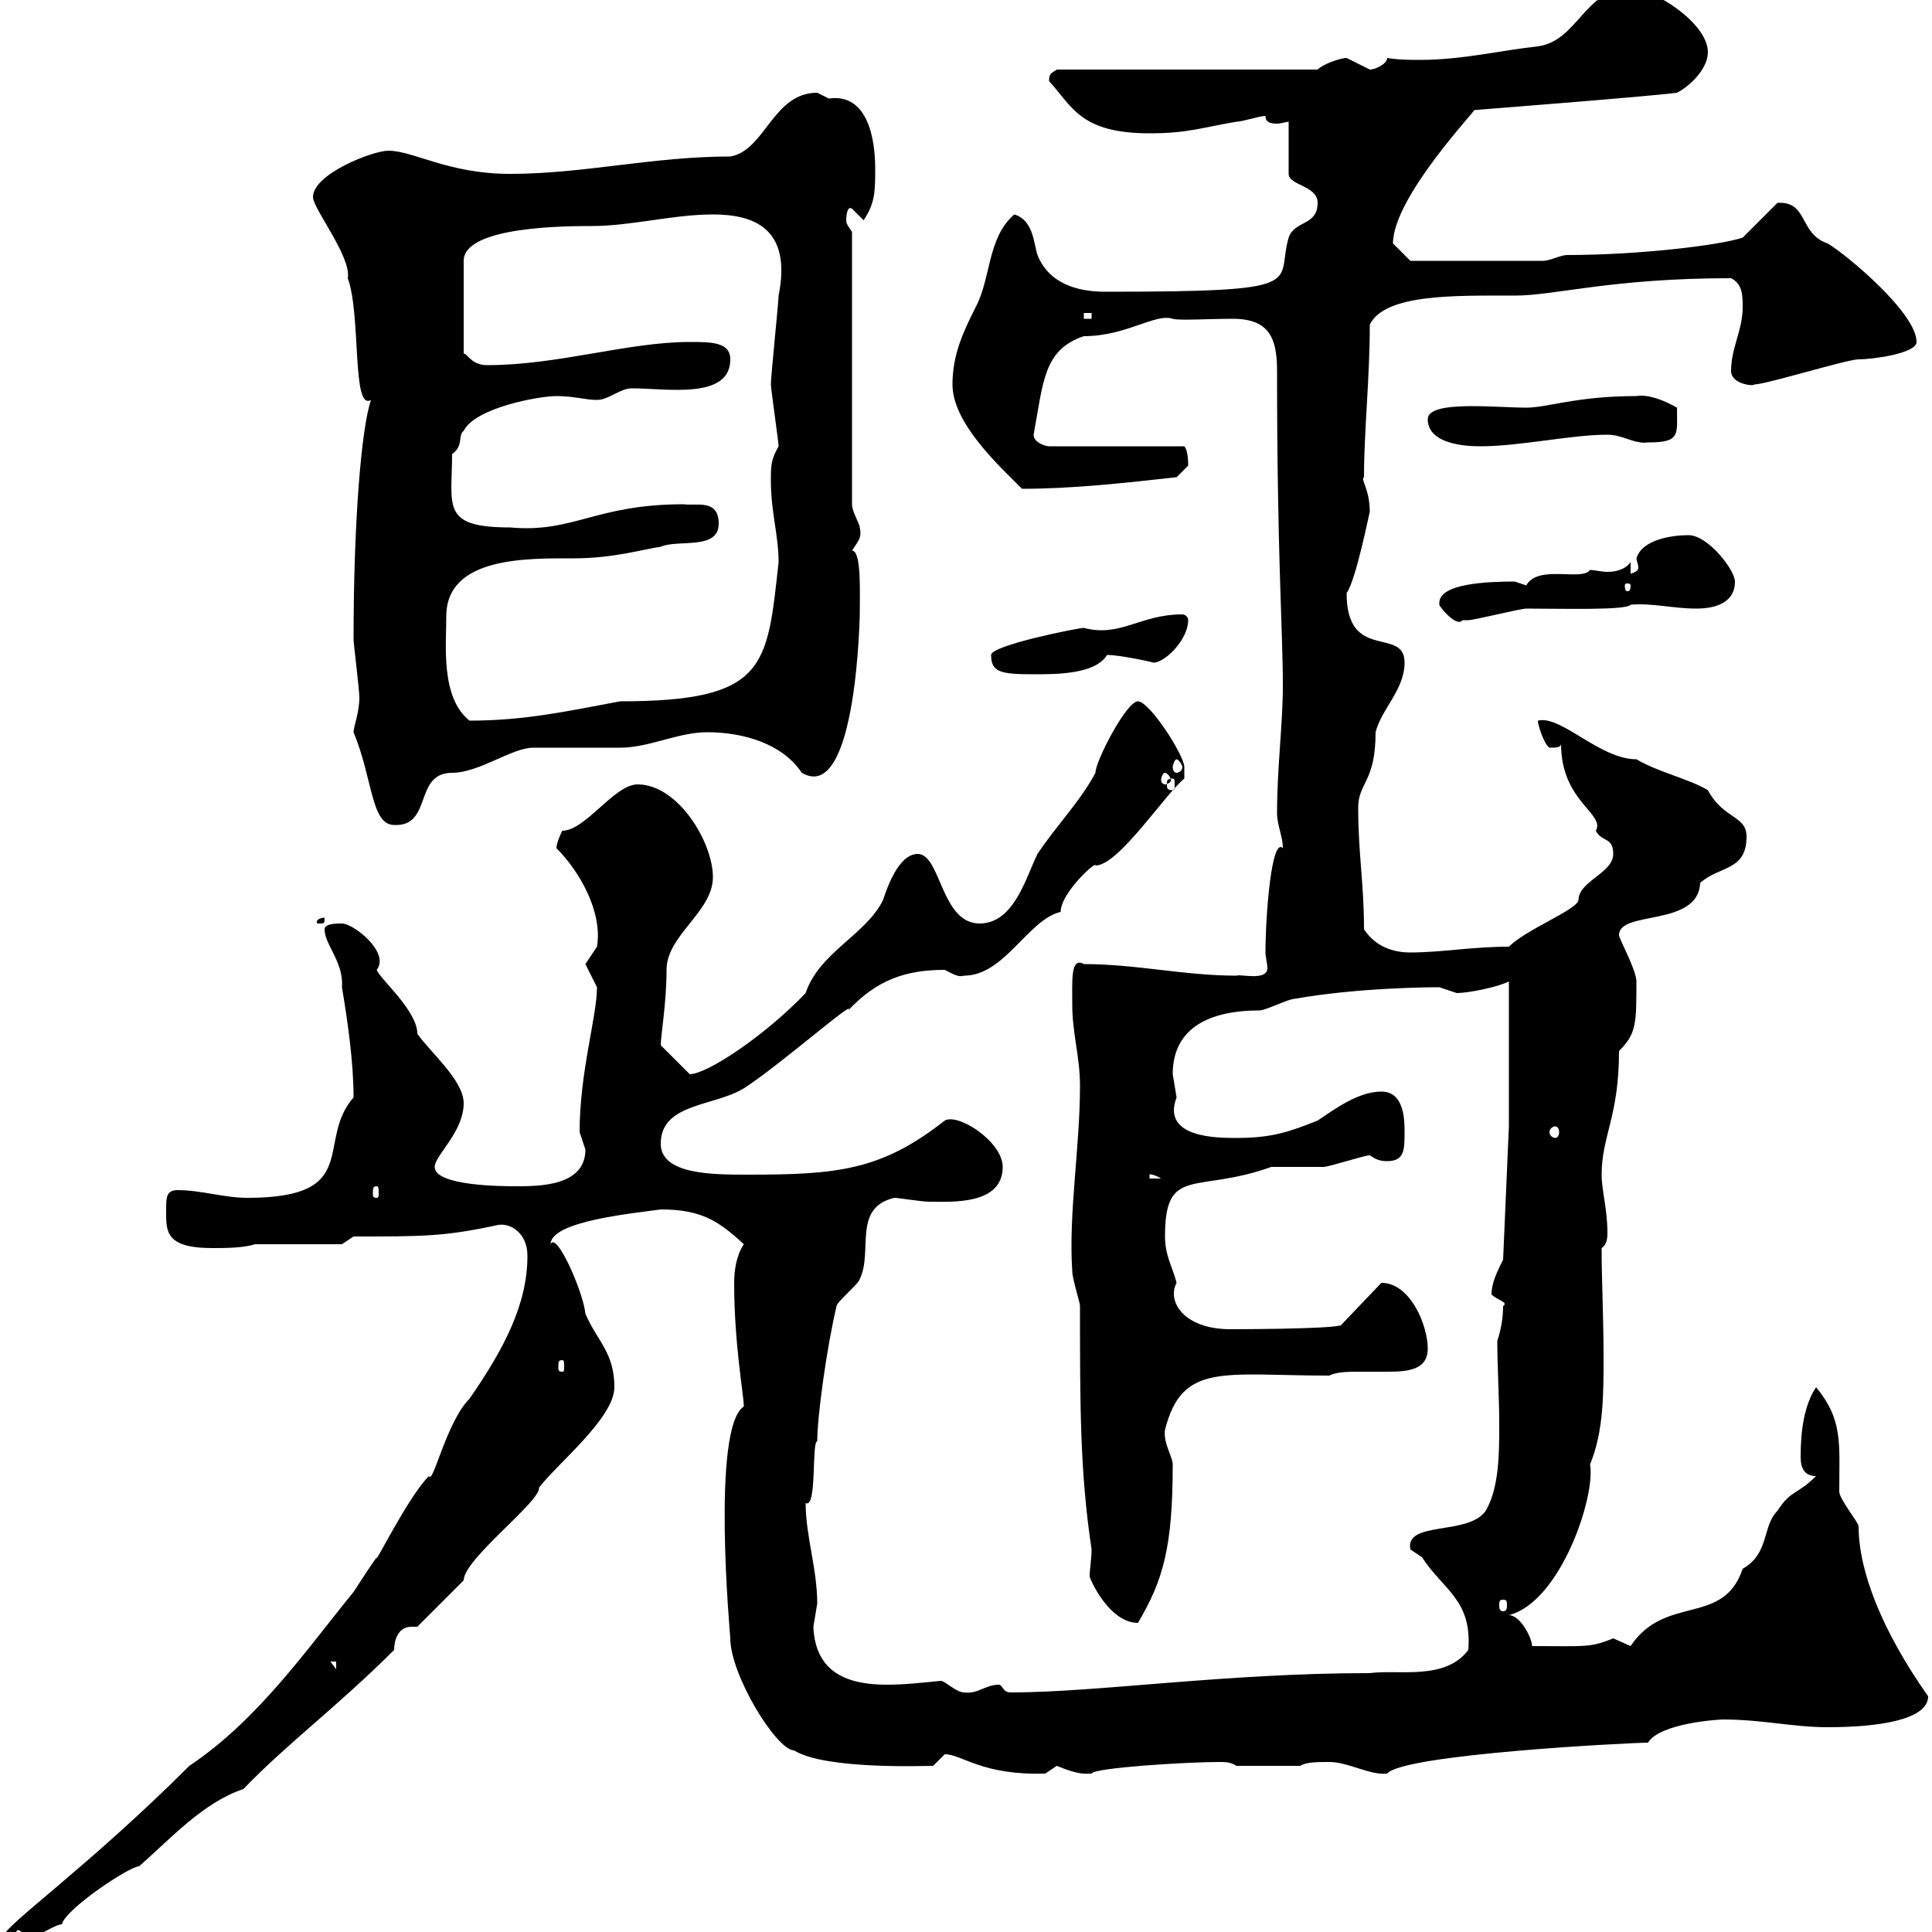 <svg xmlns="http://www.w3.org/2000/svg" xmlns:xlink="http://www.w3.org/1999/xlink" width="300" height="300"><path d="M0.60 300.60C0.60 300.60 1.80 302.40 1.80 302.40C3 302.40 8.40 298.80 9.60 298.80C10.20 296.40 20.10 289.80 21.60 289.80C26.40 285.60 31.50 279.90 37.80 277.80C44.40 270.90 52.50 264.90 61.20 256.20C61.20 254.70 61.80 252.60 63.90 252.60C63.90 252.60 64.20 252.60 64.80 252.60L72 245.40C72 242.10 84 233.10 83.70 231C86.40 227.40 95.40 220.20 95.40 215.40C95.40 210 92.70 208.20 90.90 204C90.60 200.70 86.40 191.10 85.50 193.20C85.50 189.60 98.40 188.40 102.60 187.80C108.90 187.80 111.60 189.60 115.50 193.20C114.30 195 114 197.40 114 199.20C114 208.80 115.50 216.60 115.50 218.40C110.40 221.70 113.40 254.10 113.40 254.40C113.40 260.10 120.60 271.80 123.30 271.80C128.10 274.80 143.40 274.20 144.90 274.20C144.90 274.20 146.70 272.40 146.70 272.40C149.40 272.40 152.40 275.70 162.30 275.40C162.30 275.40 164.10 274.20 164.10 274.20C167.70 275.70 168.60 275.40 169.50 275.40C169.80 274.50 184.20 273.60 189.30 273.60C190.20 273.60 191.10 273.60 192 274.20L201.90 274.20C202.80 273.60 204.60 273.60 206.40 273.60C209.40 273.60 212.70 275.70 215.40 275.40C217.80 272.40 253.20 270.60 255.90 270.60C257.70 267.60 266.70 267 267.60 267C273.60 267 278.40 268.20 283.80 268.20C291.90 268.20 299.40 267 299.40 263.40C292.20 253.20 288.60 243.90 288.60 237C288.60 236.40 285.60 232.80 285.60 231.60C285.60 224.10 286.20 220.50 282 215.40C280.20 218.10 279.60 222 279.60 226.20C279.60 228 280.20 229.20 282 229.20C279 232.20 278.10 231.30 276 234.60C273.60 237 274.80 241.20 270.60 243.60C267.60 252.60 258.60 247.50 253.20 255.60C253.20 255.60 250.50 254.40 250.50 254.40C246.90 255.90 246 255.60 237.90 255.60C237.90 254.40 236.10 250.80 234.30 250.80C242.40 248.70 247.80 232.20 246.90 227.40C249 222.30 249 216.60 249 210.60C249 204.60 248.70 198.90 248.70 193.80C249.60 193.20 249.60 192 249.60 191.40C249.60 187.80 248.70 184.80 248.70 182.40C248.70 176.40 251.40 173.40 251.40 163.20C254.10 160.50 254.10 159 254.10 152.40C254.10 150.60 251.40 145.80 251.40 145.20C251.40 141.30 263.70 144 264 137.10C267 134.40 271.20 135.30 271.20 129.90C271.20 126.60 267.60 127.20 265.20 122.70C262.20 120.90 257.70 120 254.10 117.90C248.40 117.90 242.40 111 238.80 111.90C238.80 112.50 239.70 115.50 240.60 116.10C241.50 116.10 242.40 116.10 242.40 115.50C242.40 124.50 249.30 126.30 247.80 129C248.70 130.80 250.50 129.90 250.50 132.60C250.50 135.60 245.10 136.80 245.10 139.80C244.80 141.30 237 144.30 234.30 147C228.60 147 223.80 147.90 219 147.90C216.30 147.90 213.60 147 211.80 144.30C211.80 137.10 210.90 132.60 210.90 125.40C210.90 121.50 213.60 121.50 213.60 113.70C214.50 110.10 218.10 107.10 218.10 102.90C218.10 97.20 209.10 102.90 209.10 92.10C210.60 90 212.70 79.20 212.70 79.50C212.70 75.90 211.20 74.40 211.80 74.10C211.80 66.90 212.70 58.80 212.70 50.40C215.10 45.60 225.90 45.90 235.20 45.90C241.50 45.90 250.20 43.20 268.80 43.20C270.60 44.10 270.60 45.90 270.60 47.70C270.60 51.30 268.80 54 268.80 57.60C268.80 59.70 272.40 60 272.40 59.70C274.20 59.70 286.80 55.80 288.60 55.80C290.70 55.80 297.60 54.90 297.60 53.10C297.60 48.60 286.80 39.60 283.80 37.80C279.30 36.30 280.80 31.20 276 31.50L270.60 36.90C267 38.10 254.40 39.60 243.30 39.60C242.40 39.60 240.60 40.50 239.70 40.50L219 40.50C219 40.50 217.20 38.70 216.30 37.80C216.30 30.60 229.50 16.80 228.90 17.10C228.60 17.10 255.90 15 260.40 14.40C262.20 13.50 265.20 10.80 265.20 8.10C265.20 3.60 256.80-1.80 253.20-1.80C246-1.80 245.10 6.30 238.80 7.20C233.10 7.80 227.10 9.30 220.50 9.30C219 9.30 217.20 9.30 215.40 9C215.40 9.90 213.60 10.80 212.70 10.80C212.70 10.80 209.10 9 209.10 9C208.20 9 205.50 9.90 204.60 10.80L164.10 10.80C163.20 11.40 162.90 11.40 162.90 12.60C166.50 16.50 167.70 20.70 178.50 20.70C184.50 20.70 186.60 19.80 192 18.90C192.90 18.90 195.60 18 196.50 18C196.50 18.90 197.10 19.20 198.30 19.20C198.90 19.20 199.80 18.90 200.10 18.90L200.10 27C200.10 28.80 204.60 28.80 204.60 31.50C204.60 35.10 201 34.20 200.10 36.90C198 44.10 204 45.30 171.60 45.30C167.40 45.30 162.90 44.10 161.10 39.60C160.50 37.80 160.50 34.20 157.50 33.30C153.30 36.90 153.90 43.20 151.50 47.70C149.70 51.30 147.90 54.90 147.90 59.70C147.90 65.70 155.10 72.30 158.70 75.90C166.50 75.90 174.60 75 182.70 74.10C182.70 74.10 184.50 72.30 184.50 72.30C184.50 70.50 184.20 69.60 183.90 69.30L162.90 69.30C162.30 69.30 160.50 68.70 160.50 67.50C162 59.40 162 54.30 168.30 52.20C174.90 52.20 179.40 48.60 182.10 49.50C183 49.80 187.80 49.50 191.40 49.50C197.10 49.50 198.30 52.50 198.30 57.60C198.30 86.40 199.20 97.80 199.20 106.50C199.20 112.50 198.30 119.10 198.30 126.30C198.30 128.10 199.20 129.90 199.20 131.70C197.40 129.90 196.50 142.50 196.50 147.90C196.50 148.50 196.80 149.70 196.80 150.30C196.80 152.40 192.60 151.20 192 151.50C183.90 151.50 176.40 149.70 168.30 149.70C166.20 148.50 166.50 152.40 166.50 156C166.50 160.50 167.70 164.10 167.70 168.60C167.70 178.20 165.90 188.40 166.50 197.40C166.50 198.60 167.70 202.20 167.70 202.80C167.70 218.40 167.70 228.60 169.50 240.60C169.50 242.10 169.20 243.60 169.20 244.80C169.20 245.10 172.20 252 176.70 252C180.60 245.40 182.10 240.30 182.10 227.40C182.10 226.20 180.60 224.10 180.90 222C183.60 211.50 189.90 213.60 206.40 213.60C207.60 213 209.40 213 211.20 213C212.70 213 214.20 213 215.40 213C218.70 213 221.70 212.70 221.70 209.40C221.70 205.80 219 199.20 214.50 199.20L208.20 205.80C206.10 206.40 191.10 206.40 191.10 206.40C183.60 206.40 181.20 201.90 182.70 199.20C182.10 196.80 180.90 195 180.90 192C180.90 180.90 185.70 185.40 197.40 181.20C198.30 181.20 204.60 181.20 205.50 181.20C206.40 181.20 211.80 179.40 212.70 179.40C213.60 180 214.20 180.30 215.40 180.30C218.10 180.30 218.10 178.50 218.10 175.80C218.10 174 218.10 169.50 214.50 169.50C210.90 169.50 207.30 172.20 204.60 174C200.10 175.80 197.40 176.70 192 176.70C189 176.70 180.30 176.70 182.70 170.40C182.70 170.40 182.10 166.80 182.10 166.80C182.10 159.60 187.80 156.90 195.60 156.90C196.50 156.90 200.10 155.10 201 155.10C211.20 153.30 222.60 153.30 223.50 153.30C223.50 153.30 226.20 154.20 226.20 154.20C228 154.20 232.50 153.30 234.30 152.40L234.30 174.90L233.40 195.60C232.50 197.40 231.60 199.20 231.60 201C232.50 201.90 234.30 202.20 233.40 202.80C233.40 204.60 233.10 206.40 232.50 208.20C232.50 212.40 232.80 216.60 232.80 221.40C232.80 225.60 232.80 231 230.70 234.60C228 238.50 218.10 236.10 219 240.60C219 240.60 220.80 241.80 220.80 241.80C224.10 246.90 228.60 248.40 228 256.20C224.40 261 217.20 259.20 212.70 259.80C190.20 259.80 170.40 262.80 156.90 262.80C155.70 262.80 155.70 261.60 155.10 261.60C153 261.60 151.80 263.10 149.70 262.80C148.50 262.80 146.70 261 146.10 261C143.10 261.30 140.40 261.60 137.70 261.60C131.70 261.60 126.60 259.80 126.30 252.60C126.30 252.60 126.90 249 126.90 249C126.90 243.60 125.10 238.50 125.10 233.40C126.90 234.30 126 223.80 126.90 223.80C126.90 219.90 128.40 209.10 129.90 202.80C129.90 202.20 133.50 199.20 133.50 198.60C135.60 194.40 132.30 187.50 138.90 186C139.50 186 143.10 186.60 144.30 186.60C147.60 186.60 155.70 187.20 155.70 181.20C155.70 177.30 148.80 172.80 146.70 174C136.80 181.80 129.90 182.40 116.10 182.40C110.70 182.40 102.60 182.40 102.60 177.60C102.60 171 111.60 171.90 116.10 168.60C121.50 165 133.20 154.80 131.70 156.90C136.20 152.10 140.70 150.60 146.70 150.60C147.90 151.20 148.80 151.80 149.70 151.50C156 151.50 159.60 142.80 164.70 141.60C164.70 138.60 170.40 133.50 170.10 134.40C173.70 134.40 180.90 123.30 183.90 120.90C183.90 120.90 183.90 119.10 183.90 119.10C183.90 117.30 178.50 108.90 176.70 108.90C174.90 108.90 170.10 118.20 170.10 120C167.70 124.50 164.10 128.10 161.10 132.60C159.30 136.20 157.50 143.40 152.10 143.40C146.10 143.40 146.10 132.60 142.50 132.60C139.50 132.60 137.70 138 137.10 139.80C134.40 145.20 127.20 147.90 125.10 154.20C118.80 160.80 109.80 166.80 107.10 166.80L102.60 162.30C102.60 160.80 103.50 155.70 103.50 150.60C103.50 145.20 110.70 141.60 110.70 136.20C110.70 130.80 105.30 121.80 99 121.80C95.40 121.80 90.90 129 87.30 129C87.30 129 86.40 130.80 86.40 131.70C90 135.30 93.60 141.60 92.70 147C92.70 147 90.90 149.70 90.90 149.70C90.90 149.70 92.70 153.30 92.70 153.30C92.70 157.80 90 166.50 90 175.80C90 175.80 90.90 178.50 90.90 178.50C90.90 184.20 83.70 184.20 80.10 184.20C78.30 184.20 67.50 184.20 67.50 181.20C67.50 179.40 72 175.80 72 171.30C72 167.70 66.60 163.20 64.80 160.50C64.80 156.90 58.80 151.80 58.50 150.60C60.60 147.90 54.90 143.40 53.10 143.40C52.20 143.40 50.40 143.40 50.40 144.30C50.40 146.70 53.40 149.40 53.10 153.30C54 158.70 54.90 165 54.90 170.40C48.90 177.30 56.40 186 38.40 186C34.80 186 31.20 184.80 27.60 184.80C25.80 184.80 25.80 186 25.80 187.80C25.80 191.10 25.50 193.80 33 193.80C34.80 193.80 37.80 193.80 39.60 193.20L53.10 193.20L54.90 192C66 192 69 192 77.40 190.20C79.20 189.90 81.90 191.40 81.90 195C81.90 202.50 78.30 209.40 72.90 217.20C69.30 220.80 67.20 230.70 66.60 229.20C63.30 232.50 57.90 243.60 58.50 241.80C57.60 243 54.90 247.20 54.90 247.20C48 255.60 40.20 267 29.40 274.20C13.80 289.80 0.60 299.10 0.60 300.60ZM3.60 300.60C3.60 300.90 3 301.20 2.70 301.20C2.70 301.20 2.40 300.90 2.40 300.60C2.40 300 2.70 299.70 2.70 299.70C3 299.70 3.60 300 3.60 300.60ZM51.30 258L52.20 258L52.20 259.20ZM233.40 248.40C234 248.40 234 248.70 234 249.30C234 249.60 234 250.20 233.40 250.20C232.80 250.20 232.80 249.60 232.80 249.30C232.80 248.70 232.80 248.40 233.40 248.40ZM87.30 211.20C87.60 211.20 87.60 211.50 87.60 212.40C87.60 212.70 87.60 213 87.30 213C86.70 213 86.70 212.70 86.70 212.40C86.70 211.50 86.70 211.20 87.30 211.20ZM58.50 184.20C58.80 184.20 58.80 184.50 58.80 185.40C58.80 185.70 58.80 186 58.50 186C57.90 186 57.90 185.70 57.90 185.40C57.90 184.50 57.90 184.20 58.50 184.20ZM178.50 182.40C178.20 182.40 178.80 182.10 180.30 183L178.50 183ZM241.50 174.90C241.80 174.90 242.10 175.20 242.10 175.80C242.10 176.40 241.80 176.70 241.50 176.70C241.20 176.70 240.60 176.40 240.60 175.80C240.60 175.20 241.20 174.90 241.50 174.90ZM50.40 142.50C50.40 142.50 50.40 142.50 50.40 142.50C49.80 142.50 49.20 142.80 49.20 143.10C49.20 143.40 49.20 143.40 49.50 143.40C50.40 143.40 50.40 143.40 50.40 142.50ZM54.90 113.70C57.90 120.90 57.60 128.10 61.20 128.10C67.20 128.40 64.20 120 70.20 120C74.40 120 79.50 116.10 82.80 116.10C83.70 116.10 95.40 116.10 96.30 116.10C100.80 116.10 105.30 113.70 109.80 113.70C115.50 113.70 121.50 115.50 124.50 120C133.20 125.10 133.50 94.20 133.50 95.70C133.50 92.10 133.80 85.50 132.30 85.50C133.50 83.70 133.80 83.40 133.50 81.90C133.50 81.30 132.30 79.50 132.30 78.30L132.30 36C131.70 35.10 131.40 34.80 131.40 34.20C131.40 34.20 131.40 31.80 132.30 32.40C132.30 32.40 134.10 34.20 134.10 34.20C135.90 31.50 135.90 29.70 135.90 26.10C135.90 22.20 135 14.40 128.70 15.30C128.70 15.30 126.90 14.40 126.90 14.40C120 14.40 118.80 23.40 113.40 24.30C101.40 24.30 90.60 27 79.20 27C69.60 27 64.20 23.40 60.30 23.40C57.90 23.40 48.60 27 48.60 30.60C48.60 32.40 54.60 39.90 54 43.20C56.10 48.90 54.60 63.90 57.60 62.10C56.10 66.60 54.90 81 54.90 99.30C54.90 99.90 55.80 107.10 55.80 108.30C55.80 110.70 54.90 112.80 54.90 113.70ZM182.10 120.90C182.40 120.90 182.40 121.20 182.40 121.80C182.40 122.40 182.40 122.70 182.10 122.70C181.20 122.70 181.20 122.40 181.20 121.80C181.20 121.20 181.20 120.90 182.10 120.90ZM180.90 120C181.20 120 181.80 120.60 181.80 121.20C181.80 121.50 181.20 121.80 180.90 121.80C180.60 121.80 180.30 121.50 180.30 121.20C180.30 120.60 180.60 120 180.90 120ZM182.70 117.90C183 117.90 183.60 118.80 183.60 119.10C183.60 119.70 183 120 182.70 120C182.40 120 182.10 119.70 182.10 119.10C182.10 118.80 182.40 117.90 182.70 117.90ZM69.30 95.70C69.30 86.40 81.90 86.70 89.10 86.70C95.40 86.70 100.20 85.20 102.60 84.90C105.30 83.70 111.60 85.50 111.60 81.30C111.60 77.40 108 78.60 106.20 78.30C92.40 78.30 89.10 82.80 79.20 81.90C68.40 81.90 70.20 78.60 70.20 70.50C72 69.30 71.10 67.50 72 66.90C73.80 63.30 83.70 61.50 86.40 61.50C89.10 61.50 90.90 62.10 92.70 62.10C94.50 62.10 96.30 60.30 98.10 60.30C103.50 60.30 113.40 62.10 113.40 55.80C113.40 53.10 110.40 53.10 107.10 53.10C97.50 53.10 86.70 56.70 75.60 56.70C73.20 56.70 72.60 54.90 72 54.90L72 40.50C72 35.10 88.20 35.10 91.80 35.10C98.10 35.10 104.40 33.30 110.70 33.30C117 33.30 123 35.40 120.90 45.90C120.90 46.80 119.70 58.50 119.70 59.70C119.70 60.30 120.90 68.70 120.90 69.30C119.70 71.40 119.70 72.30 119.70 74.70C119.70 79.50 120.90 83.10 120.90 87.30C119.10 103.50 119.10 108.90 96.30 108.90C88.20 110.40 81.60 111.90 72.90 111.90C68.40 108.30 69.30 100.20 69.30 95.70ZM153.90 101.70C153.90 104.40 155.40 104.70 160.50 104.70C164.10 104.70 170.10 104.70 171.90 101.70C174 101.70 179.40 102.90 179.10 102.90C180.90 102.90 184.50 99.30 184.50 96.30C184.50 95.70 183.90 95.40 183.60 95.40C177 95.40 174 99 168.30 97.50C167.40 97.50 153.90 100.20 153.90 101.70ZM223.50 93.90C223.50 94.20 226.20 97.50 227.10 96.30C227.10 96.30 228 96.30 228 96.30C228.90 96.30 236.10 94.50 237 94.50C242.40 94.50 252.60 94.80 253.20 93.90C256.50 93.60 259.80 94.50 263.40 94.50C265.80 94.50 269.40 93.90 269.40 90.30C269.40 88.50 265.20 83.10 262.20 83.10C259.80 83.10 255 83.70 254.10 86.70C254.10 87 254.40 87.60 254.40 88.20C254.40 88.50 254.10 88.80 253.20 89.10L253.20 87.30C252.30 88.50 250.80 88.80 249.60 88.80C248.70 88.80 247.50 88.50 246.90 88.50C245.70 90.30 238.80 87.60 237 90.90C237 90.90 235.20 90.30 235.20 90.30C231 90.30 223.50 90.60 223.50 93.60C223.50 93.60 223.50 93.90 223.50 93.90ZM253.20 90.90C253.20 91.80 252.90 91.80 252.60 91.80C252.60 91.80 252.30 91.80 252.30 90.90C252.30 90.60 252.60 90.60 252.60 90.60C252.90 90.60 253.20 90.60 253.20 90.90ZM221.70 65.10C221.70 69 227.70 69.30 229.80 69.30C236.10 69.30 243.90 67.50 249.60 67.50C252 67.50 253.80 69 255.90 68.70C261 68.70 260.40 67.50 260.40 63.30C258.30 62.10 255.90 61.20 254.10 61.50C244.80 61.50 240.30 63.30 237 63.30C232.20 63.30 221.70 62.10 221.70 65.10ZM168.30 48.60L169.50 48.60L169.50 49.50L168.30 49.50Z"/></svg>